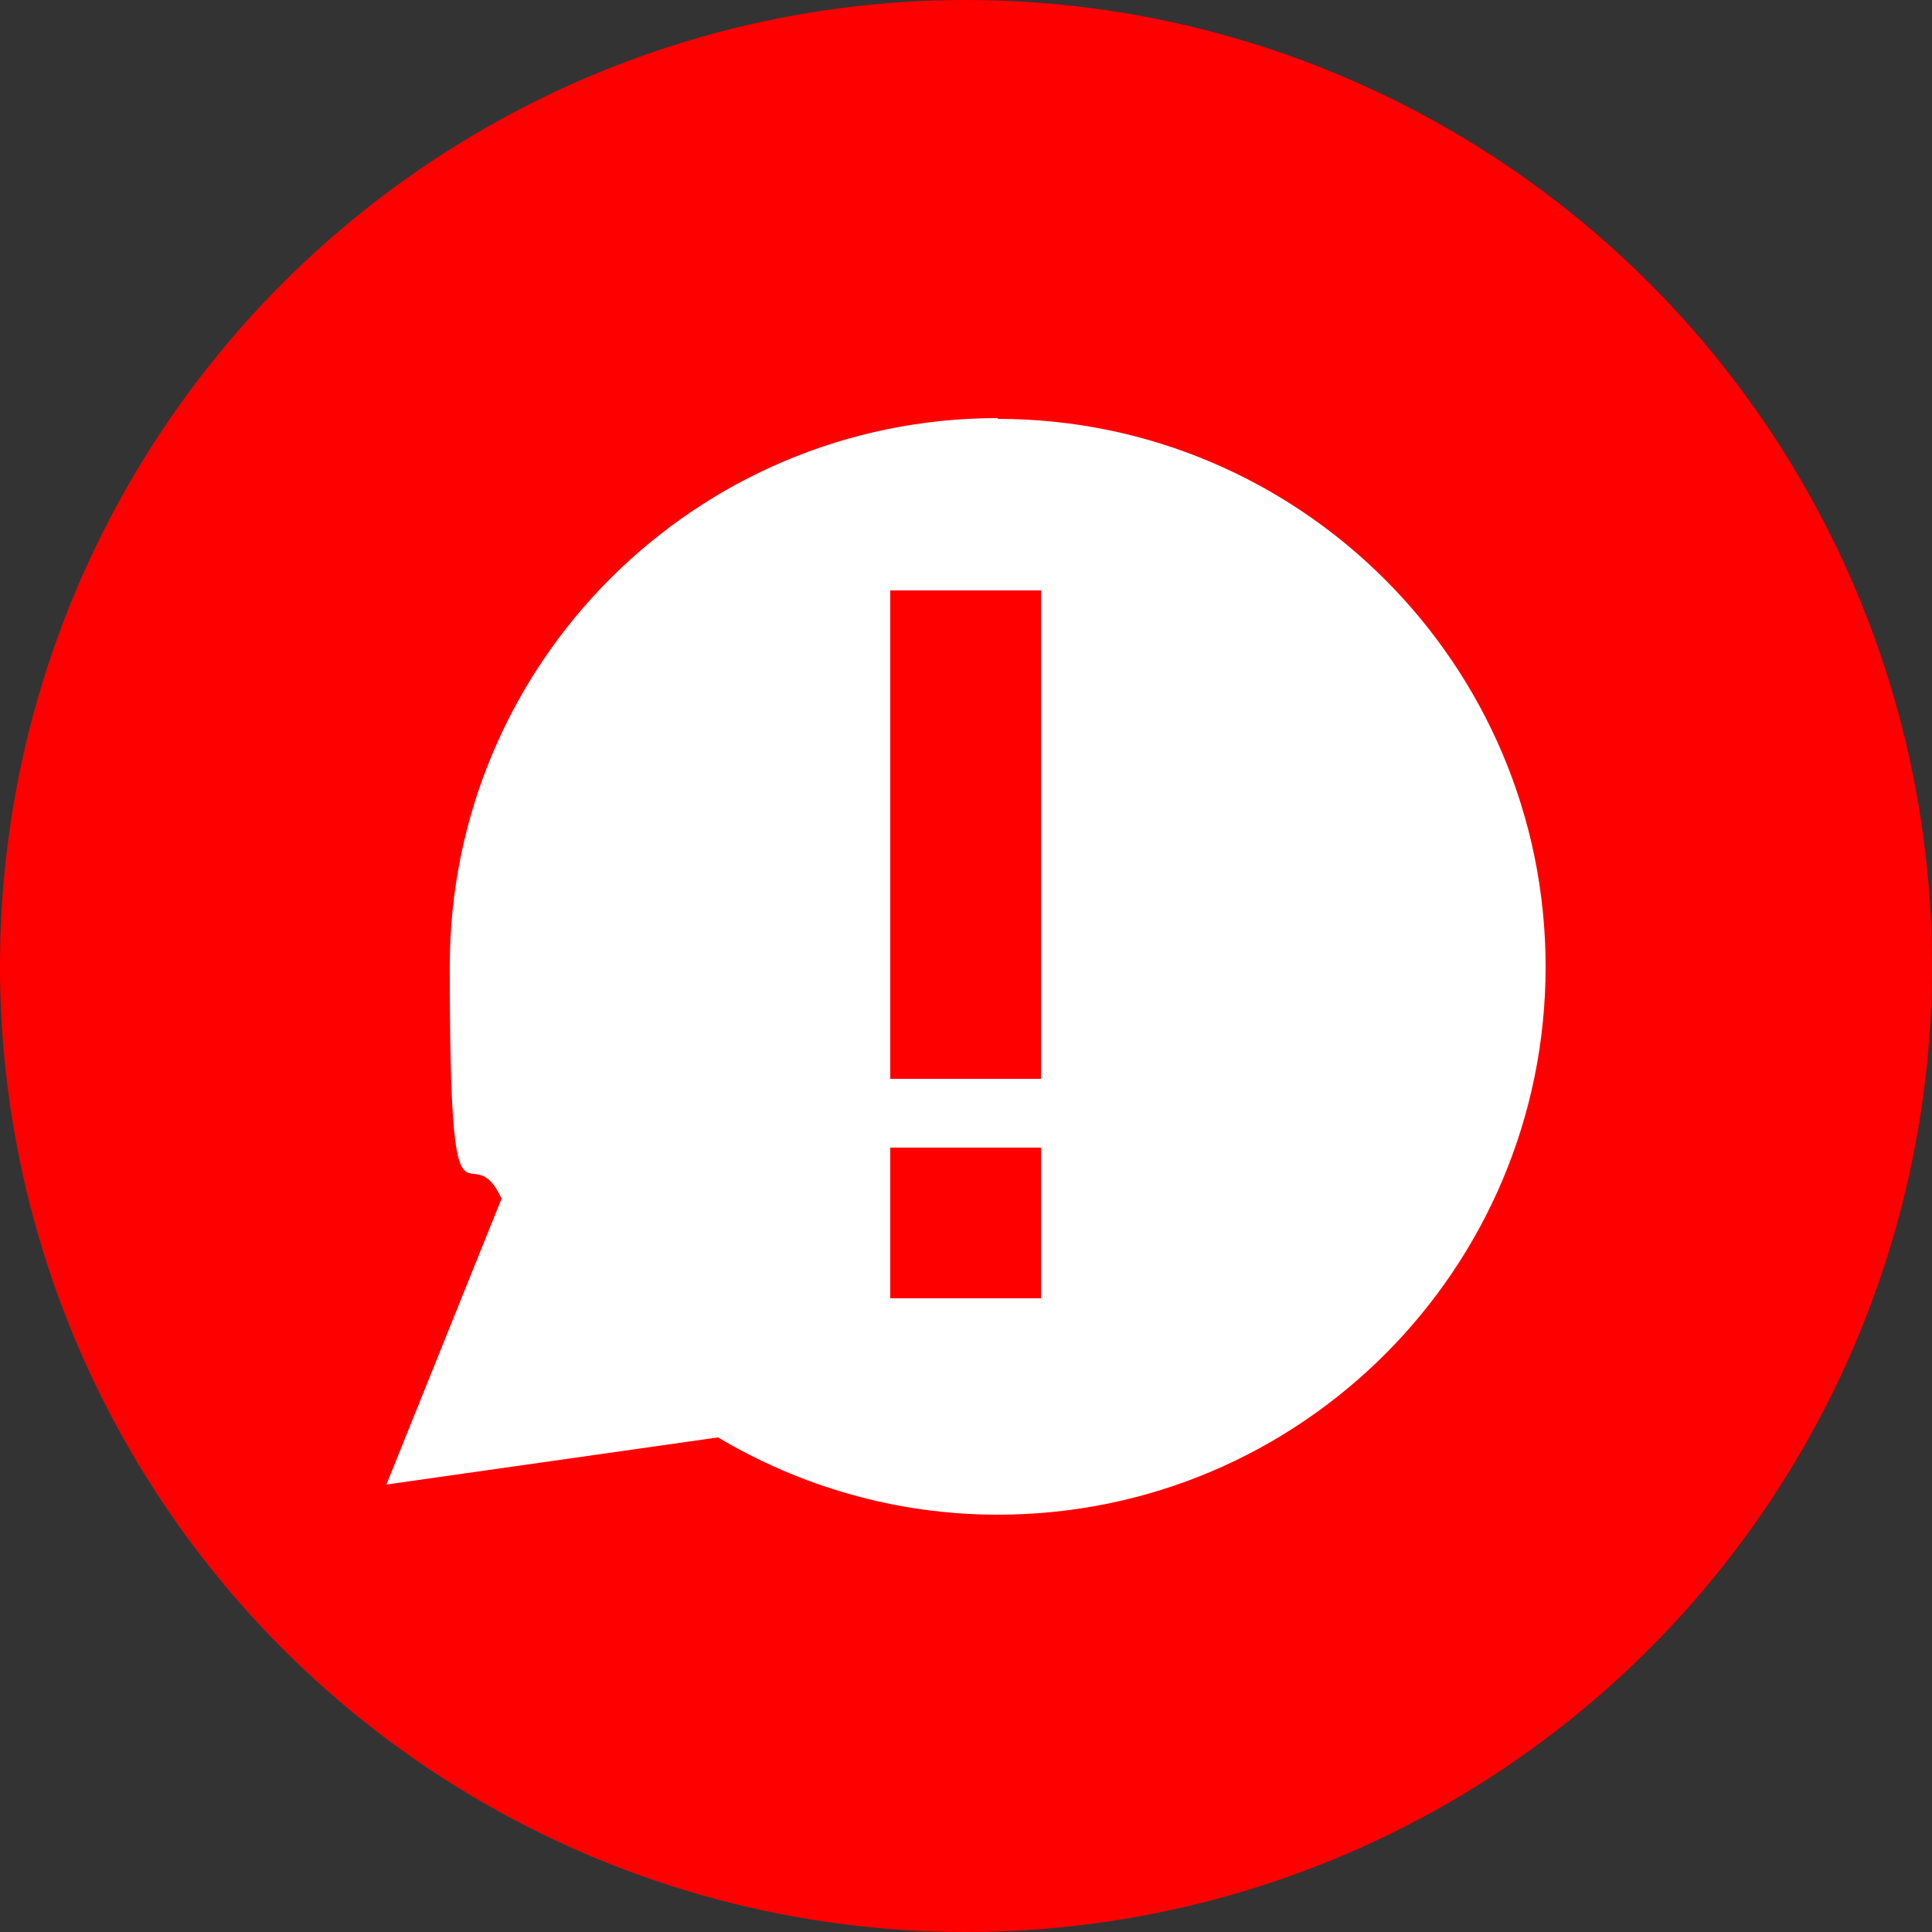 <?xml version="1.0" encoding="UTF-8"?>
<svg xmlns="http://www.w3.org/2000/svg" id="svg8" viewBox="0 0 250 250">
  <rect x="0" y="0" width="250" height="250" fill="#333333" stroke="none"/>
  <circle id="path3852" cx="125" cy="125" r="125" fill="red"></circle>
  <path d="m129.1,54.1c-39.2,0-70.9,31.8-70.9,70.9s2.4,20.9,6.7,30.1l-14.9,37,42.9-6.1c10.6,6.3,23,10,36.2,10,39.2,0,70.9-31.8,70.9-70.9s-31.8-70.9-70.9-70.9Zm5.6,113.9h-19.5v-19.5h19.5v19.5Zm0-28.4h-19.5v-63.2h19.5v63.2Z" fill="#fff"></path>
</svg>

